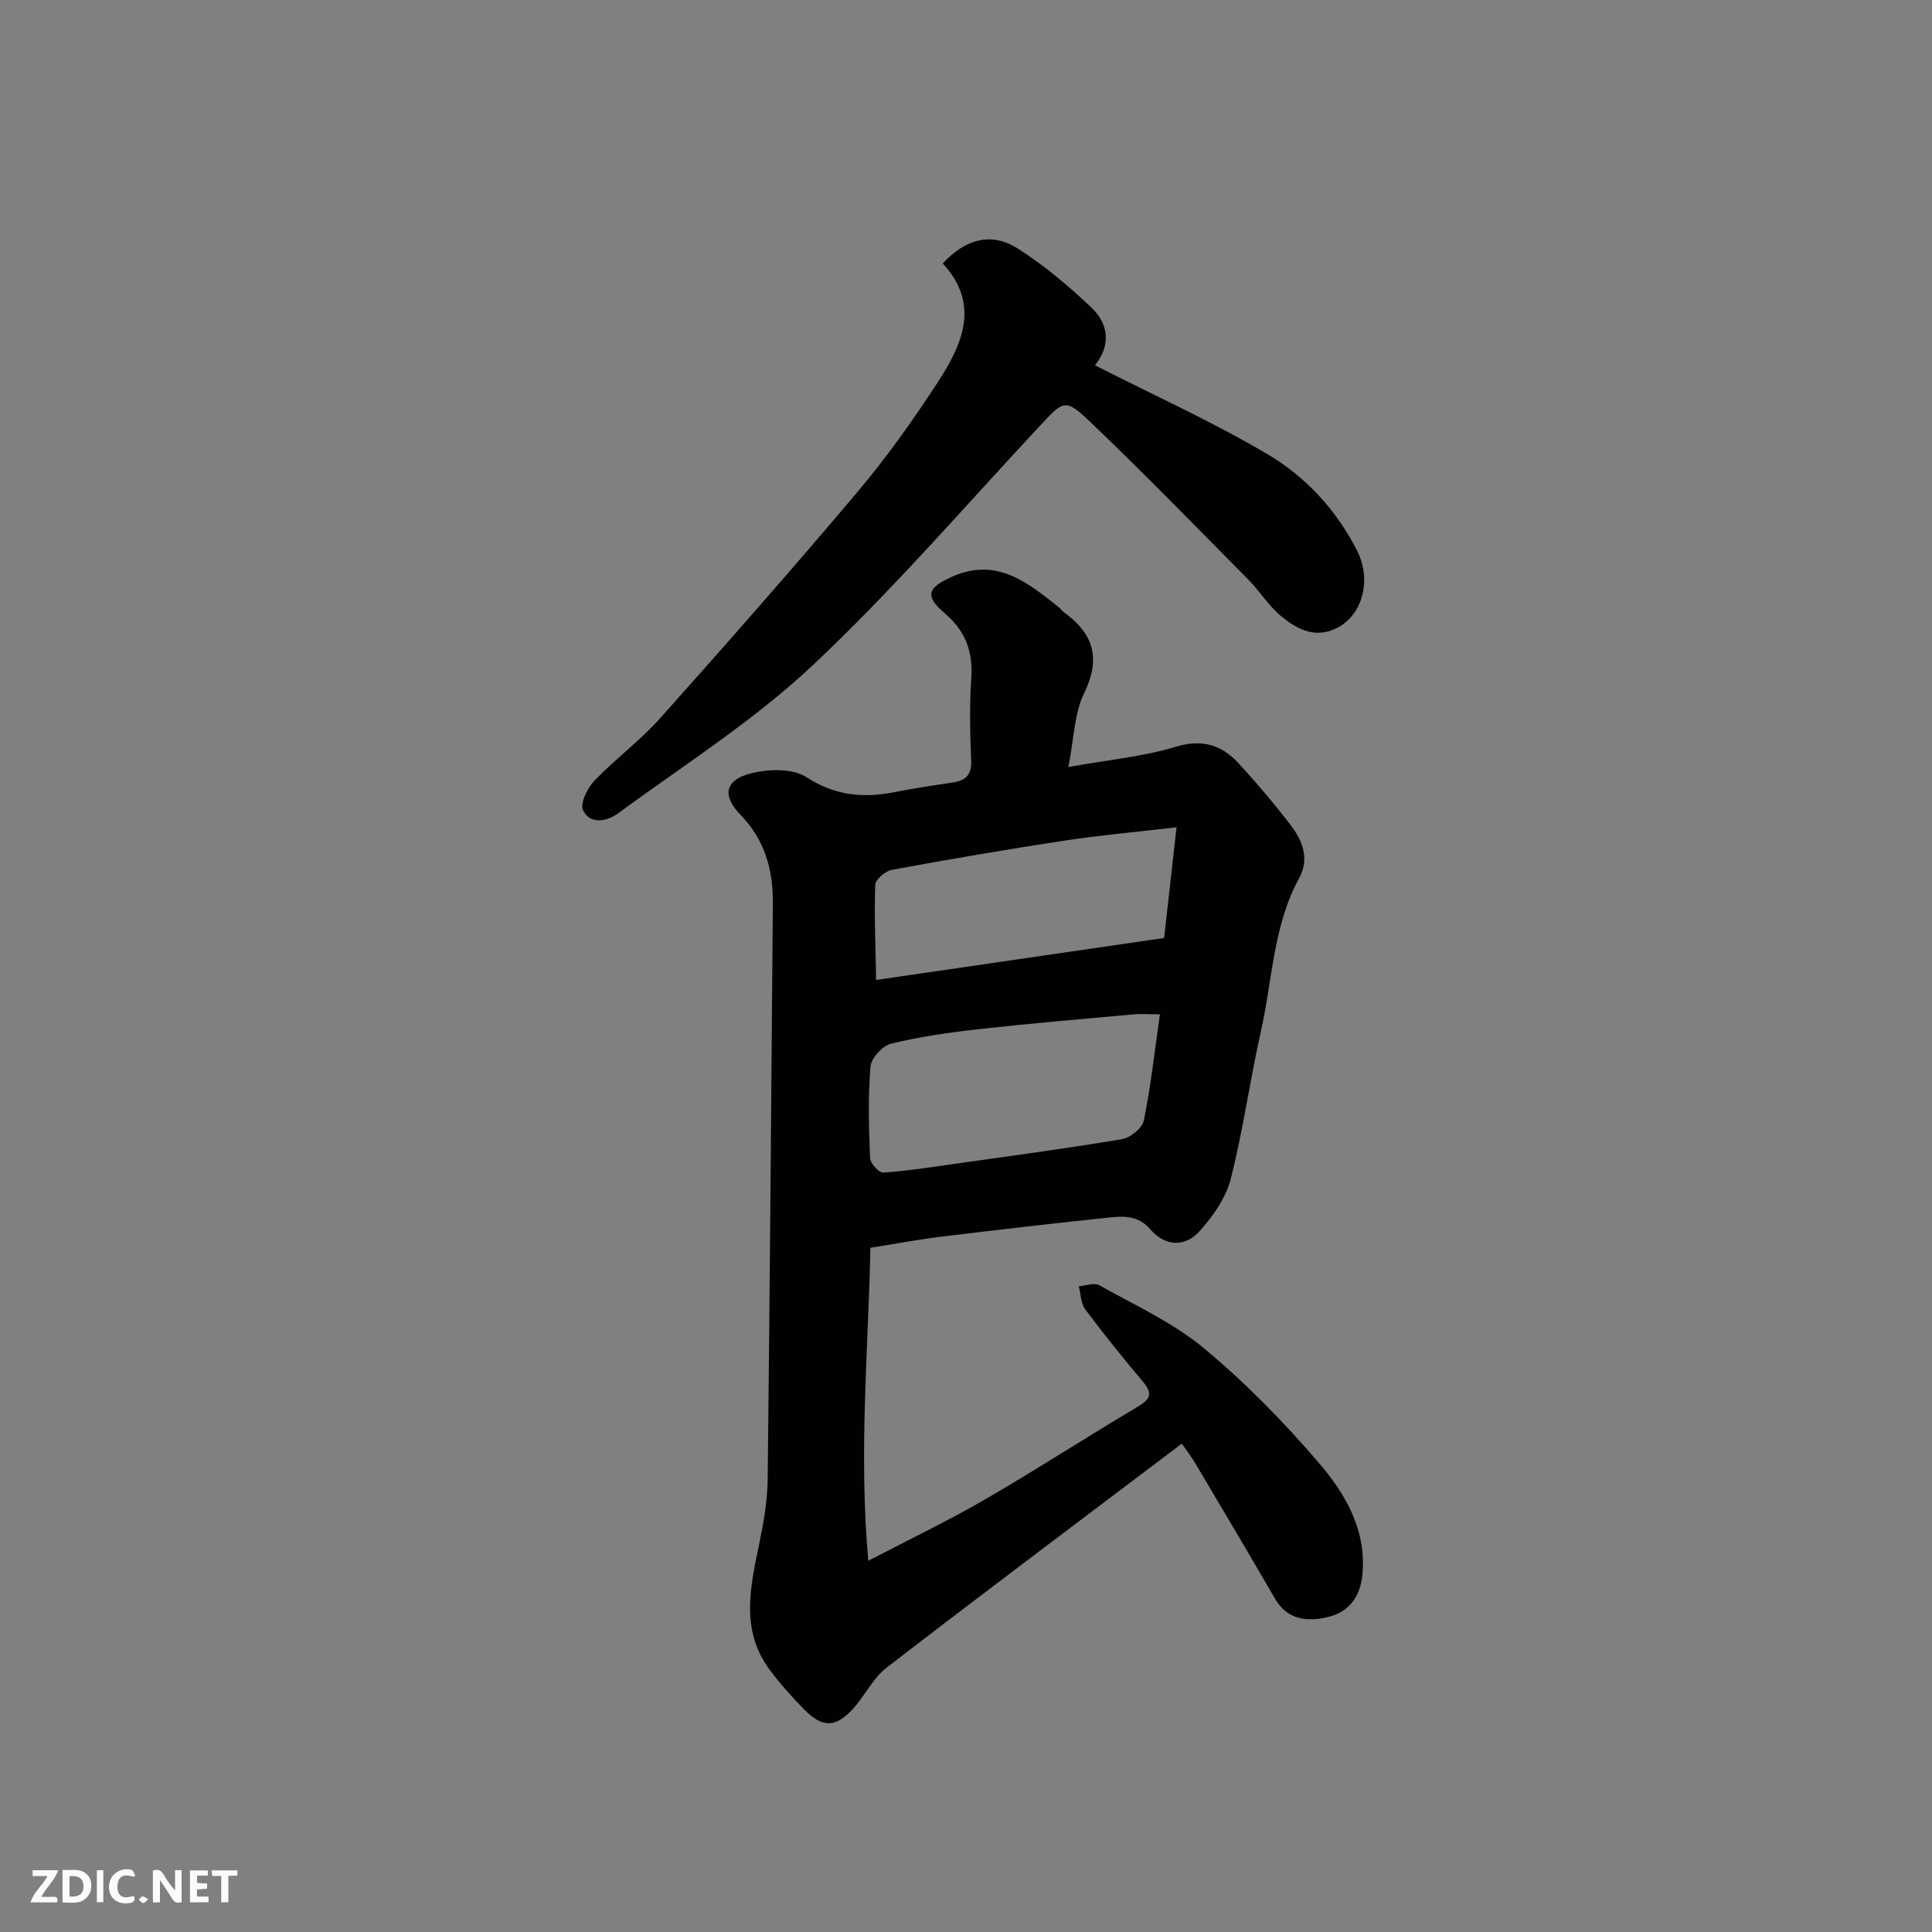 <svg enable-background="new 0 0 400 400" viewBox="0 0 400 400" xmlns="http://www.w3.org/2000/svg"><rect x="0" y="0" width="400" height="400" fill="#808080" stroke="none"/><path d="m244.69 298.88c-20.57 15.56-40.96 30.83-61.13 46.39-2.89 2.23-4.56 5.97-7.12 8.7-3.55 3.77-6.2 3.73-9.91-.02-2.54-2.57-4.97-5.29-7.13-8.18-6.2-8.29-4.04-17.31-2.17-26.35.89-4.31 1.66-8.73 1.71-13.11.45-39.76.74-79.51 1.07-119.27.06-6.94-1.64-13.14-6.69-18.33-3.85-3.96-3.26-7.19 2.06-8.57 3.64-.94 8.7-1.11 11.58.76 5.91 3.84 11.69 4.37 18.15 3.12 4-.78 8.04-1.41 12.07-2 2.66-.39 4.01-1.48 3.89-4.49-.23-5.66-.37-11.35.02-16.99.38-5.56-1.13-9.84-5.47-13.55-4.22-3.61-3.62-5.3 1.43-7.56 9.19-4.13 15.63 1.09 22.13 6.27.39.31.67.76 1.07 1.05 6.19 4.44 7.73 9.6 4.17 16.85-1.99 4.06-2.02 9.08-3.23 15.2 8.3-1.49 15.46-2.14 22.21-4.18 5.53-1.67 9.54-.39 13.06 3.44 3.78 4.11 7.4 8.38 10.79 12.82 2.45 3.21 3.91 6.91 1.71 10.95-5.38 9.86-5.5 21.03-7.89 31.63-2.29 10.17-3.69 20.54-6.26 30.63-.99 3.9-3.65 7.67-6.39 10.75-3.07 3.46-7.22 3.21-10.25-.31-2.51-2.93-5.52-2.77-8.59-2.45-11.57 1.21-23.13 2.55-34.68 3.96-4.84.59-9.64 1.5-14.69 2.3-.44 21.2-2.44 42.3-.44 64.81 8.84-4.62 16.75-8.4 24.31-12.79 10.58-6.13 20.84-12.81 31.36-19.04 2.67-1.58 3.34-2.73 1.2-5.26-4.12-4.88-8.13-9.86-11.95-14.97-.93-1.24-.92-3.18-1.34-4.8 1.44-.09 3.2-.78 4.25-.19 7.35 4.12 15.22 7.7 21.62 13.01 8.61 7.14 16.55 15.26 23.83 23.76 5.49 6.41 9.9 13.86 9.02 23.18-.43 4.6-2.89 7.65-6.84 8.66-4.13 1.06-8.56.95-11.27-3.74-5.38-9.32-10.89-18.57-16.38-27.83-.82-1.4-1.81-2.69-2.89-4.26zm-4.54-88.88c-2.27 0-3.92-.13-5.54.02-10.61.96-21.24 1.86-31.83 3.04-6.13.68-12.28 1.56-18.27 3.01-1.78.43-4.15 3.01-4.29 4.77-.52 6.28-.34 12.63-.08 18.94.05 1.09 1.85 3.05 2.74 2.99 5.03-.34 10.04-1.14 15.04-1.85 11.47-1.62 22.96-3.15 34.38-5.07 1.73-.29 4.2-2.29 4.52-3.87 1.43-7 2.21-14.14 3.33-21.98zm-58.76-7.11c20.67-3.01 40-5.83 59.63-8.69.86-7.69 1.65-14.74 2.57-22.92-8.67 1.01-16 1.66-23.26 2.77-11.92 1.82-23.81 3.85-35.67 6.04-1.35.25-3.41 1.98-3.45 3.1-.23 6.15.06 12.34.18 19.7z" fill="#010103"/><path d="m226.7 75.63c12.42 6.32 24.51 11.76 35.84 18.48 7.86 4.66 14.21 11.57 18.44 19.93 3.18 6.29.93 13.58-4.41 16.09-4.47 2.1-8.08.08-11.23-2.48-2.65-2.14-4.5-5.24-6.93-7.69-10.88-10.99-21.67-22.09-32.86-32.77-5.01-4.77-5.4-4.23-10.24.96-15.6 16.72-30.56 34.12-47.2 49.73-12.21 11.45-26.62 20.58-40.19 30.54-2.19 1.61-5.7 2.38-7.2-.64-.68-1.35.85-4.57 2.28-6.07 4.34-4.54 9.49-8.32 13.66-12.99 13.82-15.48 27.53-31.06 40.91-46.91 5.99-7.1 11.41-14.74 16.49-22.52 5.13-7.85 9.01-16.21 1.13-24.75 4.74-5.11 10.08-6.56 15.58-3.05 5.49 3.5 10.57 7.78 15.29 12.29 3.5 3.35 3.94 7.76.64 11.85z" fill="#010103"/><g fill="#fcfafa"><path d="m37.59 393.81c-.92.31-1.52.05-2-.78-.7-1.2-1.52-2.34-2.47-3.78v4.59c-.55.03-.95.05-1.41.07-.03-.37-.06-.64-.06-.91 0-1.91 0-3.81 0-5.7 1.13-.41 1.77-.03 2.29.91.62 1.11 1.38 2.14 2.31 3.19v-4.2h1.35v6.61z"/><path d="m12.94 393.88v-6.75c1.9.19 3.93-.54 5.37 1.29.8 1.01.78 2.88.03 3.97-1.37 1.97-3.4 1.51-5.4 1.49m1.45-1.22c2.04.12 2.92-.58 2.89-2.21-.03-1.51-.98-2.19-2.89-2z"/><path d="m11.81 393.87h-5.49c.68-2.18 2.47-3.48 3.51-5.45h-3.08v-1.21h5.29c-.71 2.13-2.44 3.48-3.47 5.51.86 0 1.63.04 2.39-.01.79-.05 1.14.21.85 1.16"/><path d="m39.33 393.86v-6.61h3.7v1.07h-2.22v1.52c.68.04 1.34.09 2.07.13v1.07c-.72.05-1.38.09-2.1.14v1.48h2.4v1.19h-3.84z"/><path d="m27.71 388.56c-1.15-.3-2.46-.61-3.1.64-.37.73-.41 1.93-.06 2.67.63 1.35 1.99.93 3.17.68.35.94-.01 1.32-.93 1.46-1.62.25-3.05-.27-3.76-1.48-.73-1.24-.6-3.03.31-4.17.88-1.11 2.71-1.7 4-1.16.32.13.44.74.65 1.12-.1.08-.19.16-.28.24"/><path d="m49.15 387.24v1.07c-.59.02-1.17.05-1.87.08v5.44h-1.48v-5.44h-1.85c-.05-.4-.08-.73-.13-1.15z"/><path d="m20.06 387.21h1.33v6.62h-1.33z"/><path d="m30.68 393.25c-.49.38-.8.79-1.05.76-.32-.05-.6-.45-.9-.7.26-.24.51-.64.8-.67.29-.04.62.3 1.15.61"/></g></svg>